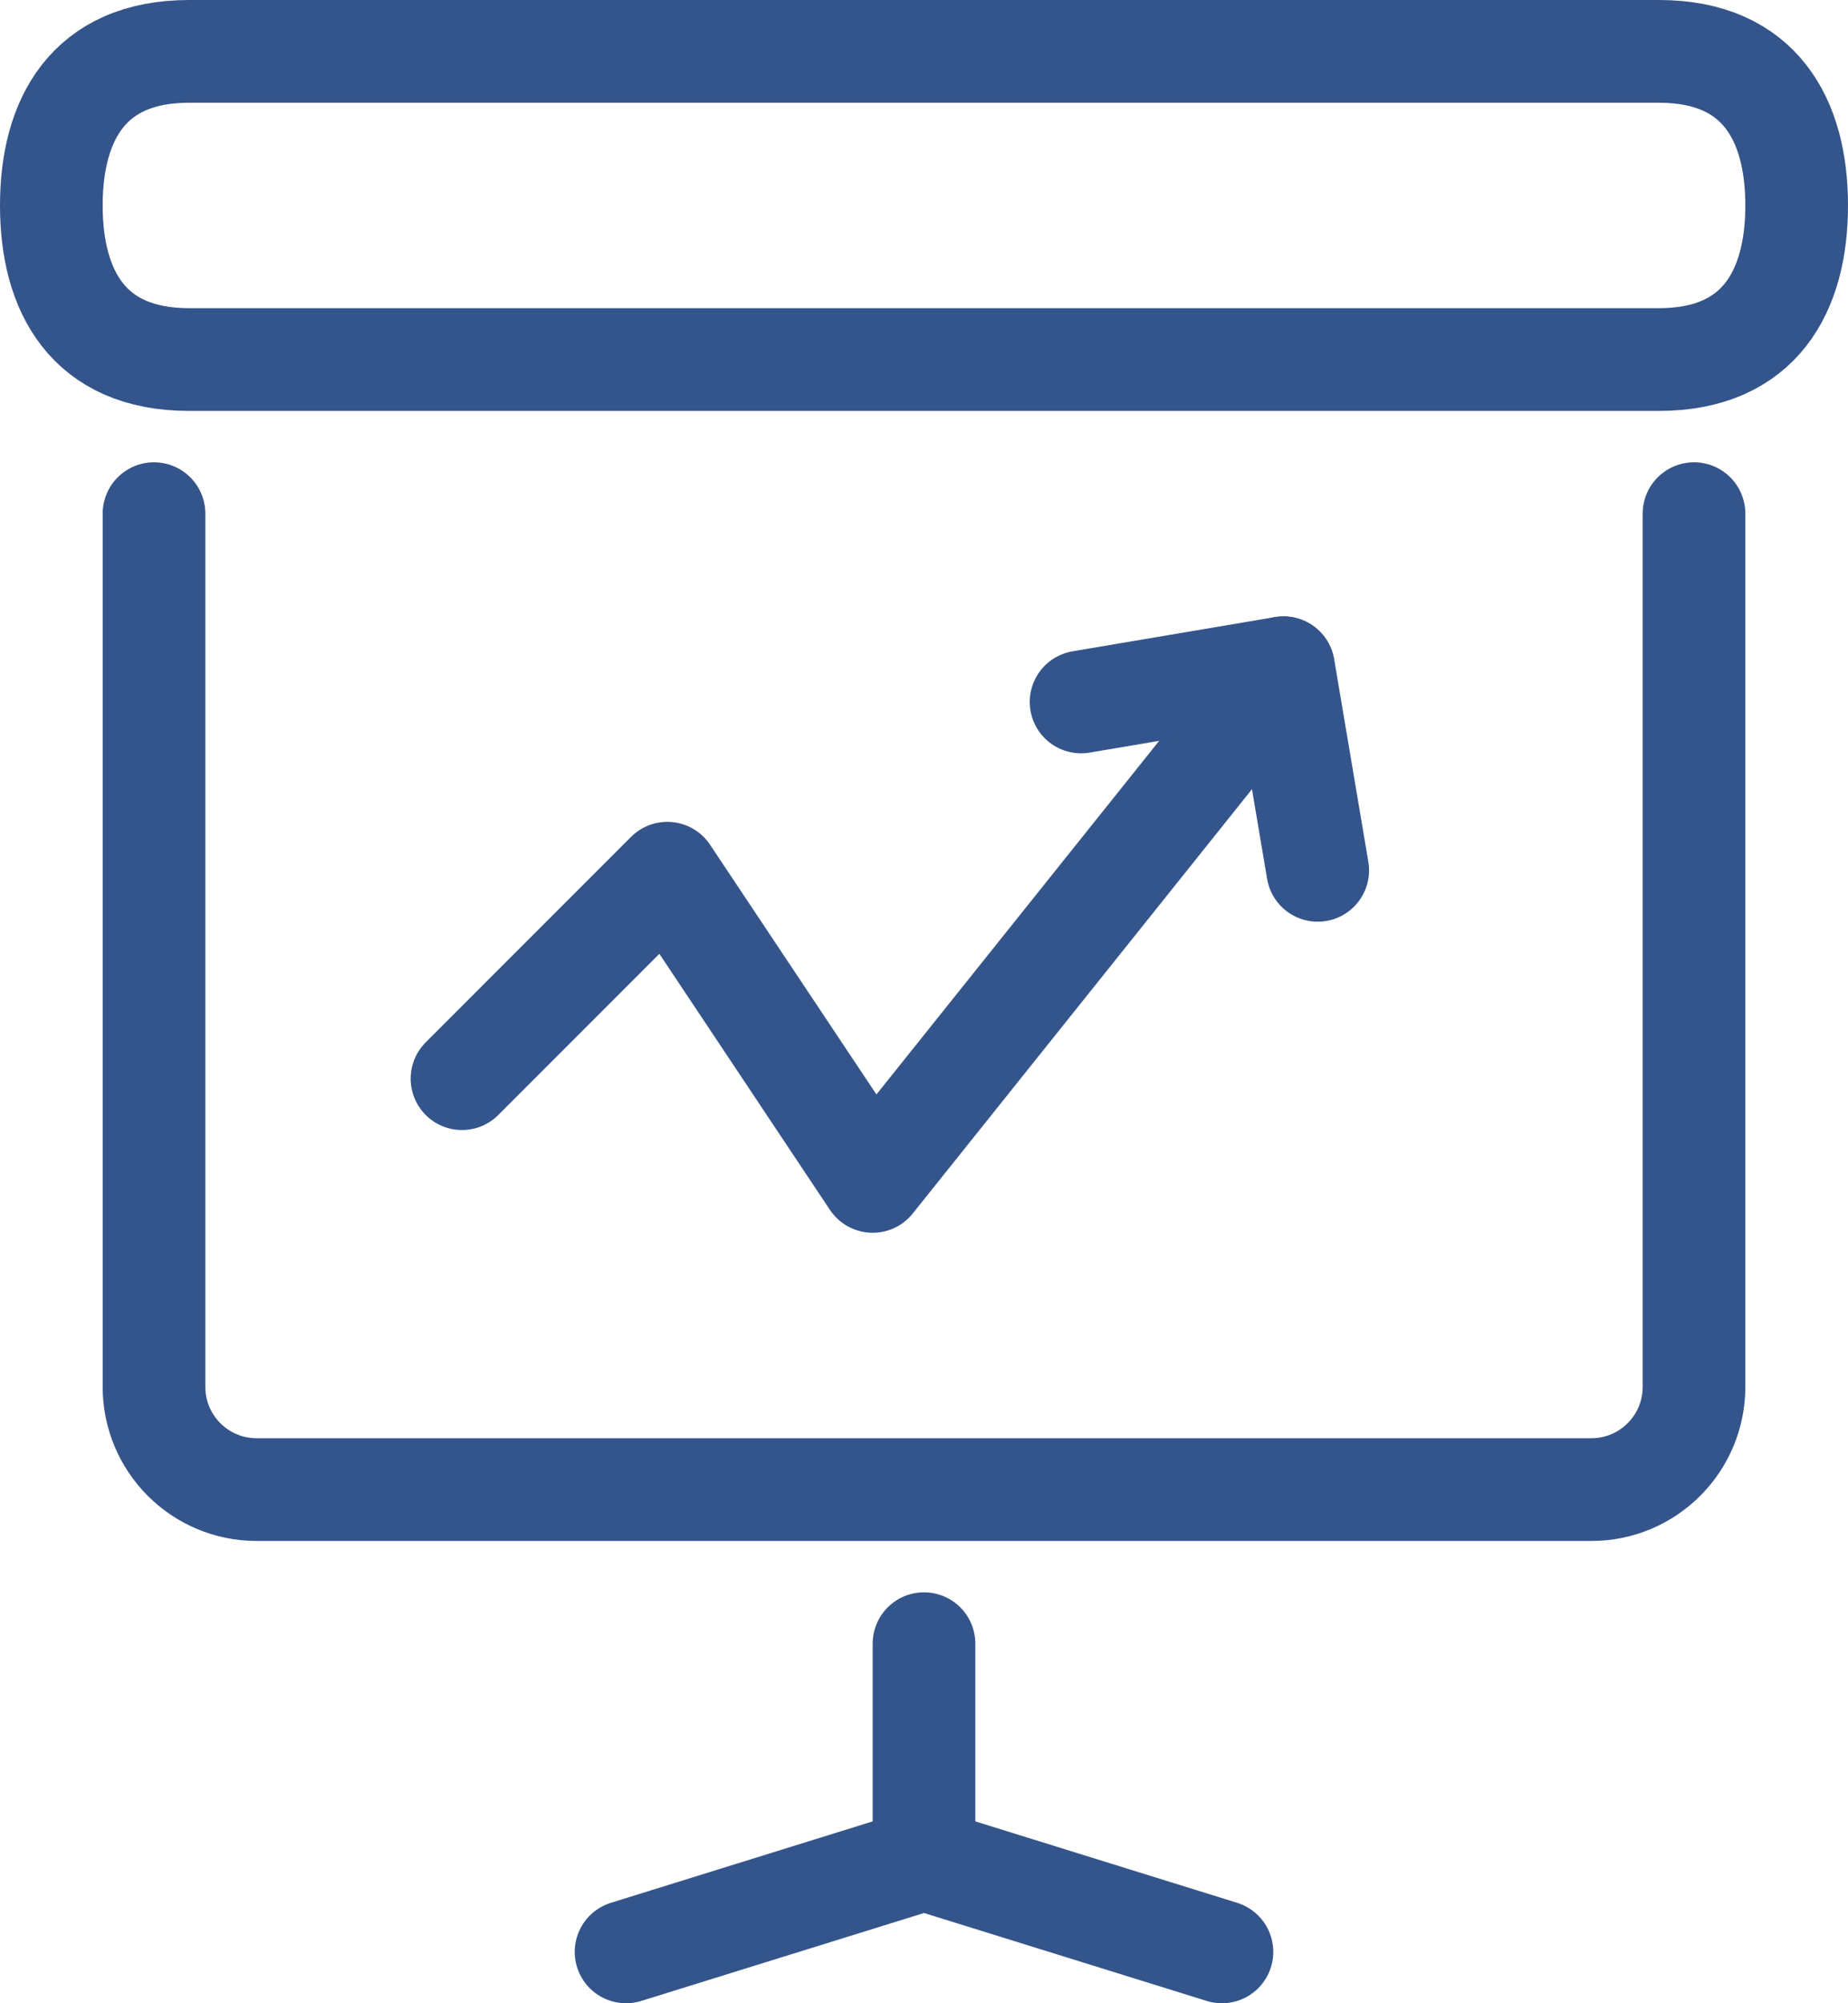 <?xml version="1.0" encoding="UTF-8"?>
<svg width="36px" height="39px" viewBox="0 0 36 39" version="1.1" xmlns="http://www.w3.org/2000/svg" xmlns:xlink="http://www.w3.org/1999/xlink">
    <title>presentation-profits@1,5x</title>
    <g id="Design" stroke="none" stroke-width="1" fill="none" fill-rule="evenodd" stroke-linecap="round" stroke-linejoin="round">
        <g id="z-2.1-frontpage" transform="translate(-1098, -1462)" stroke="#34558B" stroke-width="2">
            <g id="Group-13-Copy" transform="translate(300, 905)">
                <g id="Group-2-Copy-5" transform="translate(763, 516)">
                    <g id="presentation-profits" transform="translate(36, 42)">
                        <polyline id="Path" points="22.804 37 17 35.196 11.196 37"></polyline>
                        <line x1="17" y1="31" x2="17" y2="35" id="Path"></line>
                        <path d="M31.316,6 L2.684,6 C0.708,6 0,4.656 0,3 C0,1.344 0.71,0 2.684,0 L31.316,0 C33.292,0 34,1.344 34,3 C34,4.656 33.29,6 31.316,6 Z" id="Path"></path>
                        <path d="M32,9 L32,26 C32,27.105 31.105,28 30,28 L4,28 C2.895,28 2,27.105 2,26 L2,9" id="Path"></path>
                        <polyline id="Path" points="8 20 12 16 16 22 24 12"></polyline>
                        <polyline id="Path" points="20.06 12.666 24.004 12 24.67 15.944"></polyline>
                    </g>
                </g>
            </g>
        </g>
    </g>
</svg>